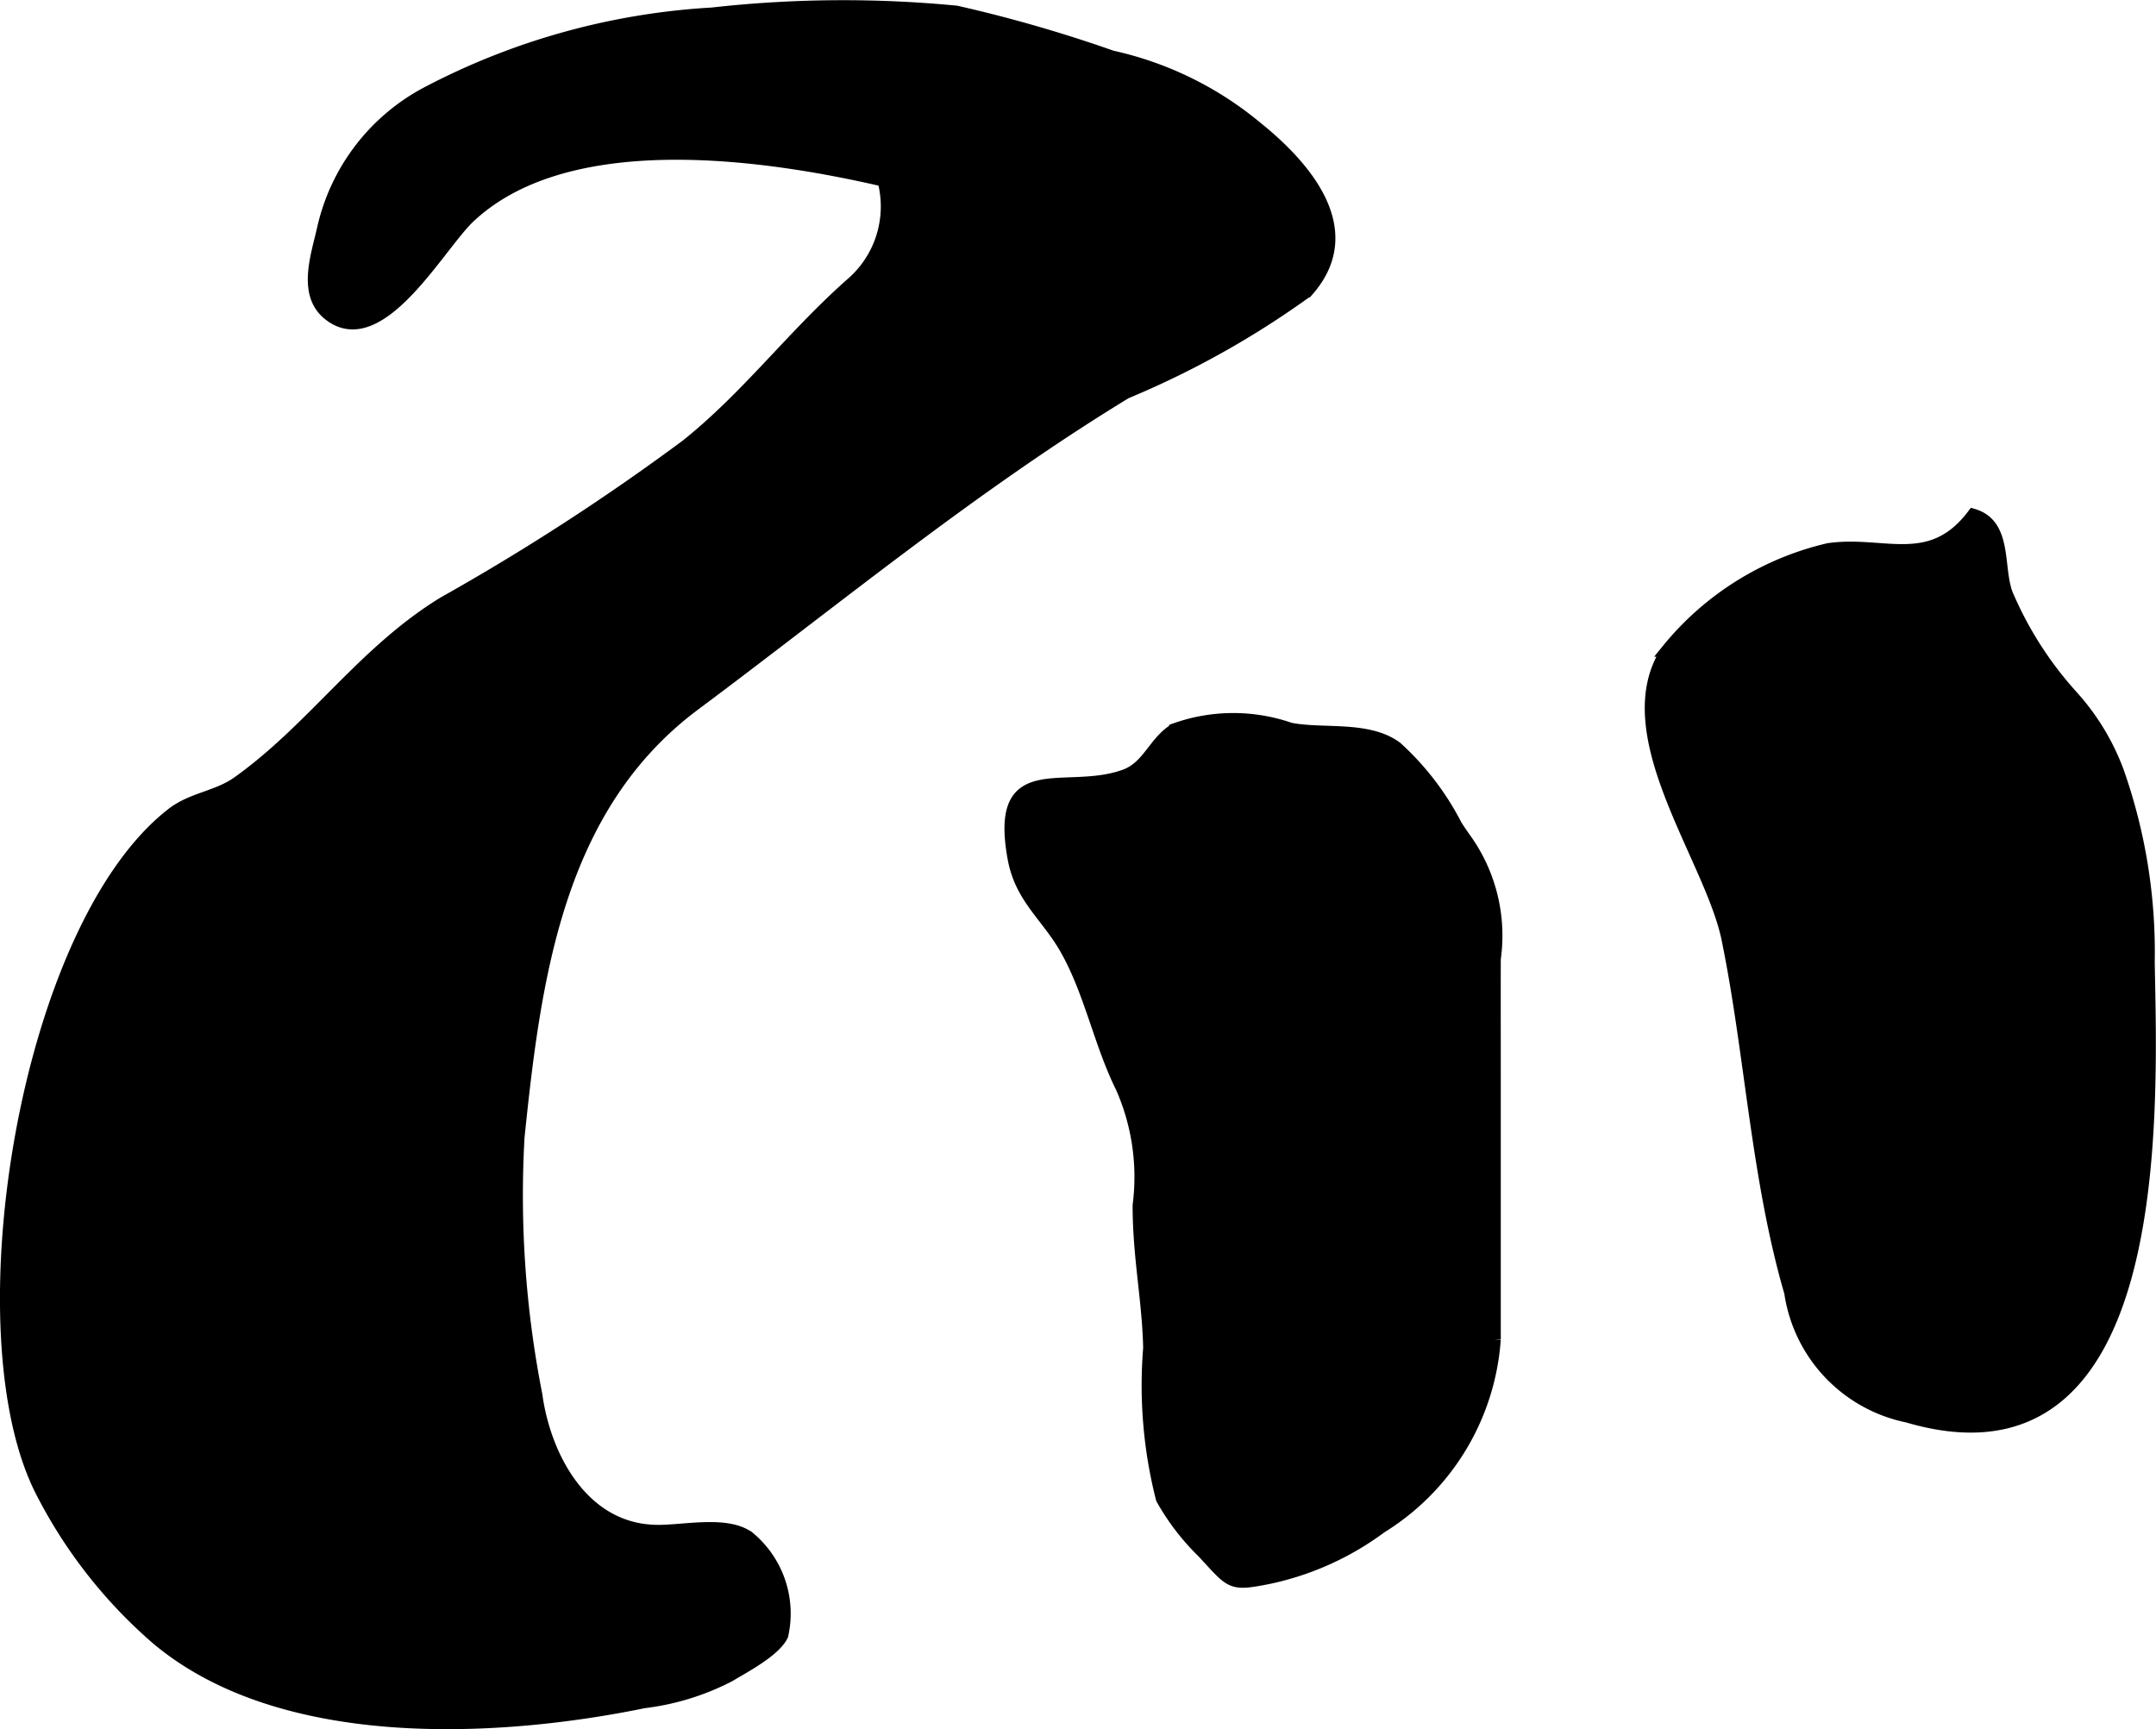 <?xml version="1.0" encoding="UTF-8"?>
<svg xmlns="http://www.w3.org/2000/svg"
     version="1.1"
     width="9.003mm"
     height="7.221mm"
     viewBox="0 0 25.521 20.468">
   <defs>
      <style type="text/css"><![CDATA[
      .a {
        stroke: #000;
        stroke-miterlimit: 10;
        stroke-width: 0.15px;
        fill-rule: evenodd;
      }
    ]]></style>
   </defs>
   <path class="a"
         d="M14.856,1.497c.725.579,1.197,1.296.615,1.948a10.623,10.623,0,0,1-2.146,1.201c-1.806,1.101-3.415,2.431-5.104,3.691-1.624,1.21-1.891,3.226-2.087,5.125a12.23,12.23,0,0,0,.211,3.05c.102.743.555,1.591,1.412,1.613.324.009.833-.117,1.102.074a1.167,1.167,0,0,1,.397,1.158c-.089.186-.458.377-.622.477a2.963,2.963,0,0,1-1.011.312c-1.754.36-4.295.488-5.766-.752a5.763,5.763,0,0,1-1.341-1.698c-.997-1.858-.226-6.698,1.521-8.059.236-.185.536-.2.779-.373.888-.631,1.485-1.546,2.439-2.128a27.076,27.076,0,0,0,2.873-1.862c.723-.578,1.249-1.289,1.944-1.906a1.211,1.211,0,0,0,.389-1.234c-1.411-.327-3.742-.665-4.909.433-.362.341-1.068,1.642-1.666,1.145-.291-.242-.129-.689-.059-1.003a2.418,2.418,0,0,1,1.208-1.598,8.268,8.268,0,0,1,3.396-.948,13.93,13.93,0,0,1,2.889-.022,16.579,16.579,0,0,1,1.841.531A4.027,4.027,0,0,1,14.856,1.497Z"/>
   <path class="a"
         d="M21.643,6.504c.65-.096,1.21.261,1.715-.407.395.117.274.626.396.939a4.32,4.32,0,0,0,.775,1.21,2.759,2.759,0,0,1,.536.883,6.421,6.421,0,0,1,.366,2.261c.032,1.765.216,6.279-2.85,5.375a1.755,1.755,0,0,1-1.386-1.466c-.397-1.364-.465-2.836-.743-4.188-.199-.966-1.36-2.437-.714-3.413A3.468,3.468,0,0,1,21.643,6.504Z"/>
   <path class="a"
         d="M17.234,9.773c.037.058.075.114.115.169a1.961,1.961,0,0,1,.341,1.409c-.001.452,0,.904,0,1.356v3.148a2.845,2.845,0,0,1-1.344,2.221,3.408,3.408,0,0,1-1.324.599c-.465.092-.434.068-.784-.307a2.765,2.765,0,0,1-.481-.628,5.427,5.427,0,0,1-.15-1.784c-.014-.583-.125-1.073-.125-1.688a2.63,2.63,0,0,0-.202-1.397c-.262-.528-.372-1.136-.664-1.646-.224-.391-.528-.596-.614-1.065-.222-1.223.603-.721,1.313-.978.284-.103.35-.403.599-.549a2.048,2.048,0,0,1,1.358-.004c.387.077.922-.028,1.257.223A3.253,3.253,0,0,1,17.234,9.773Z"/>
</svg>
